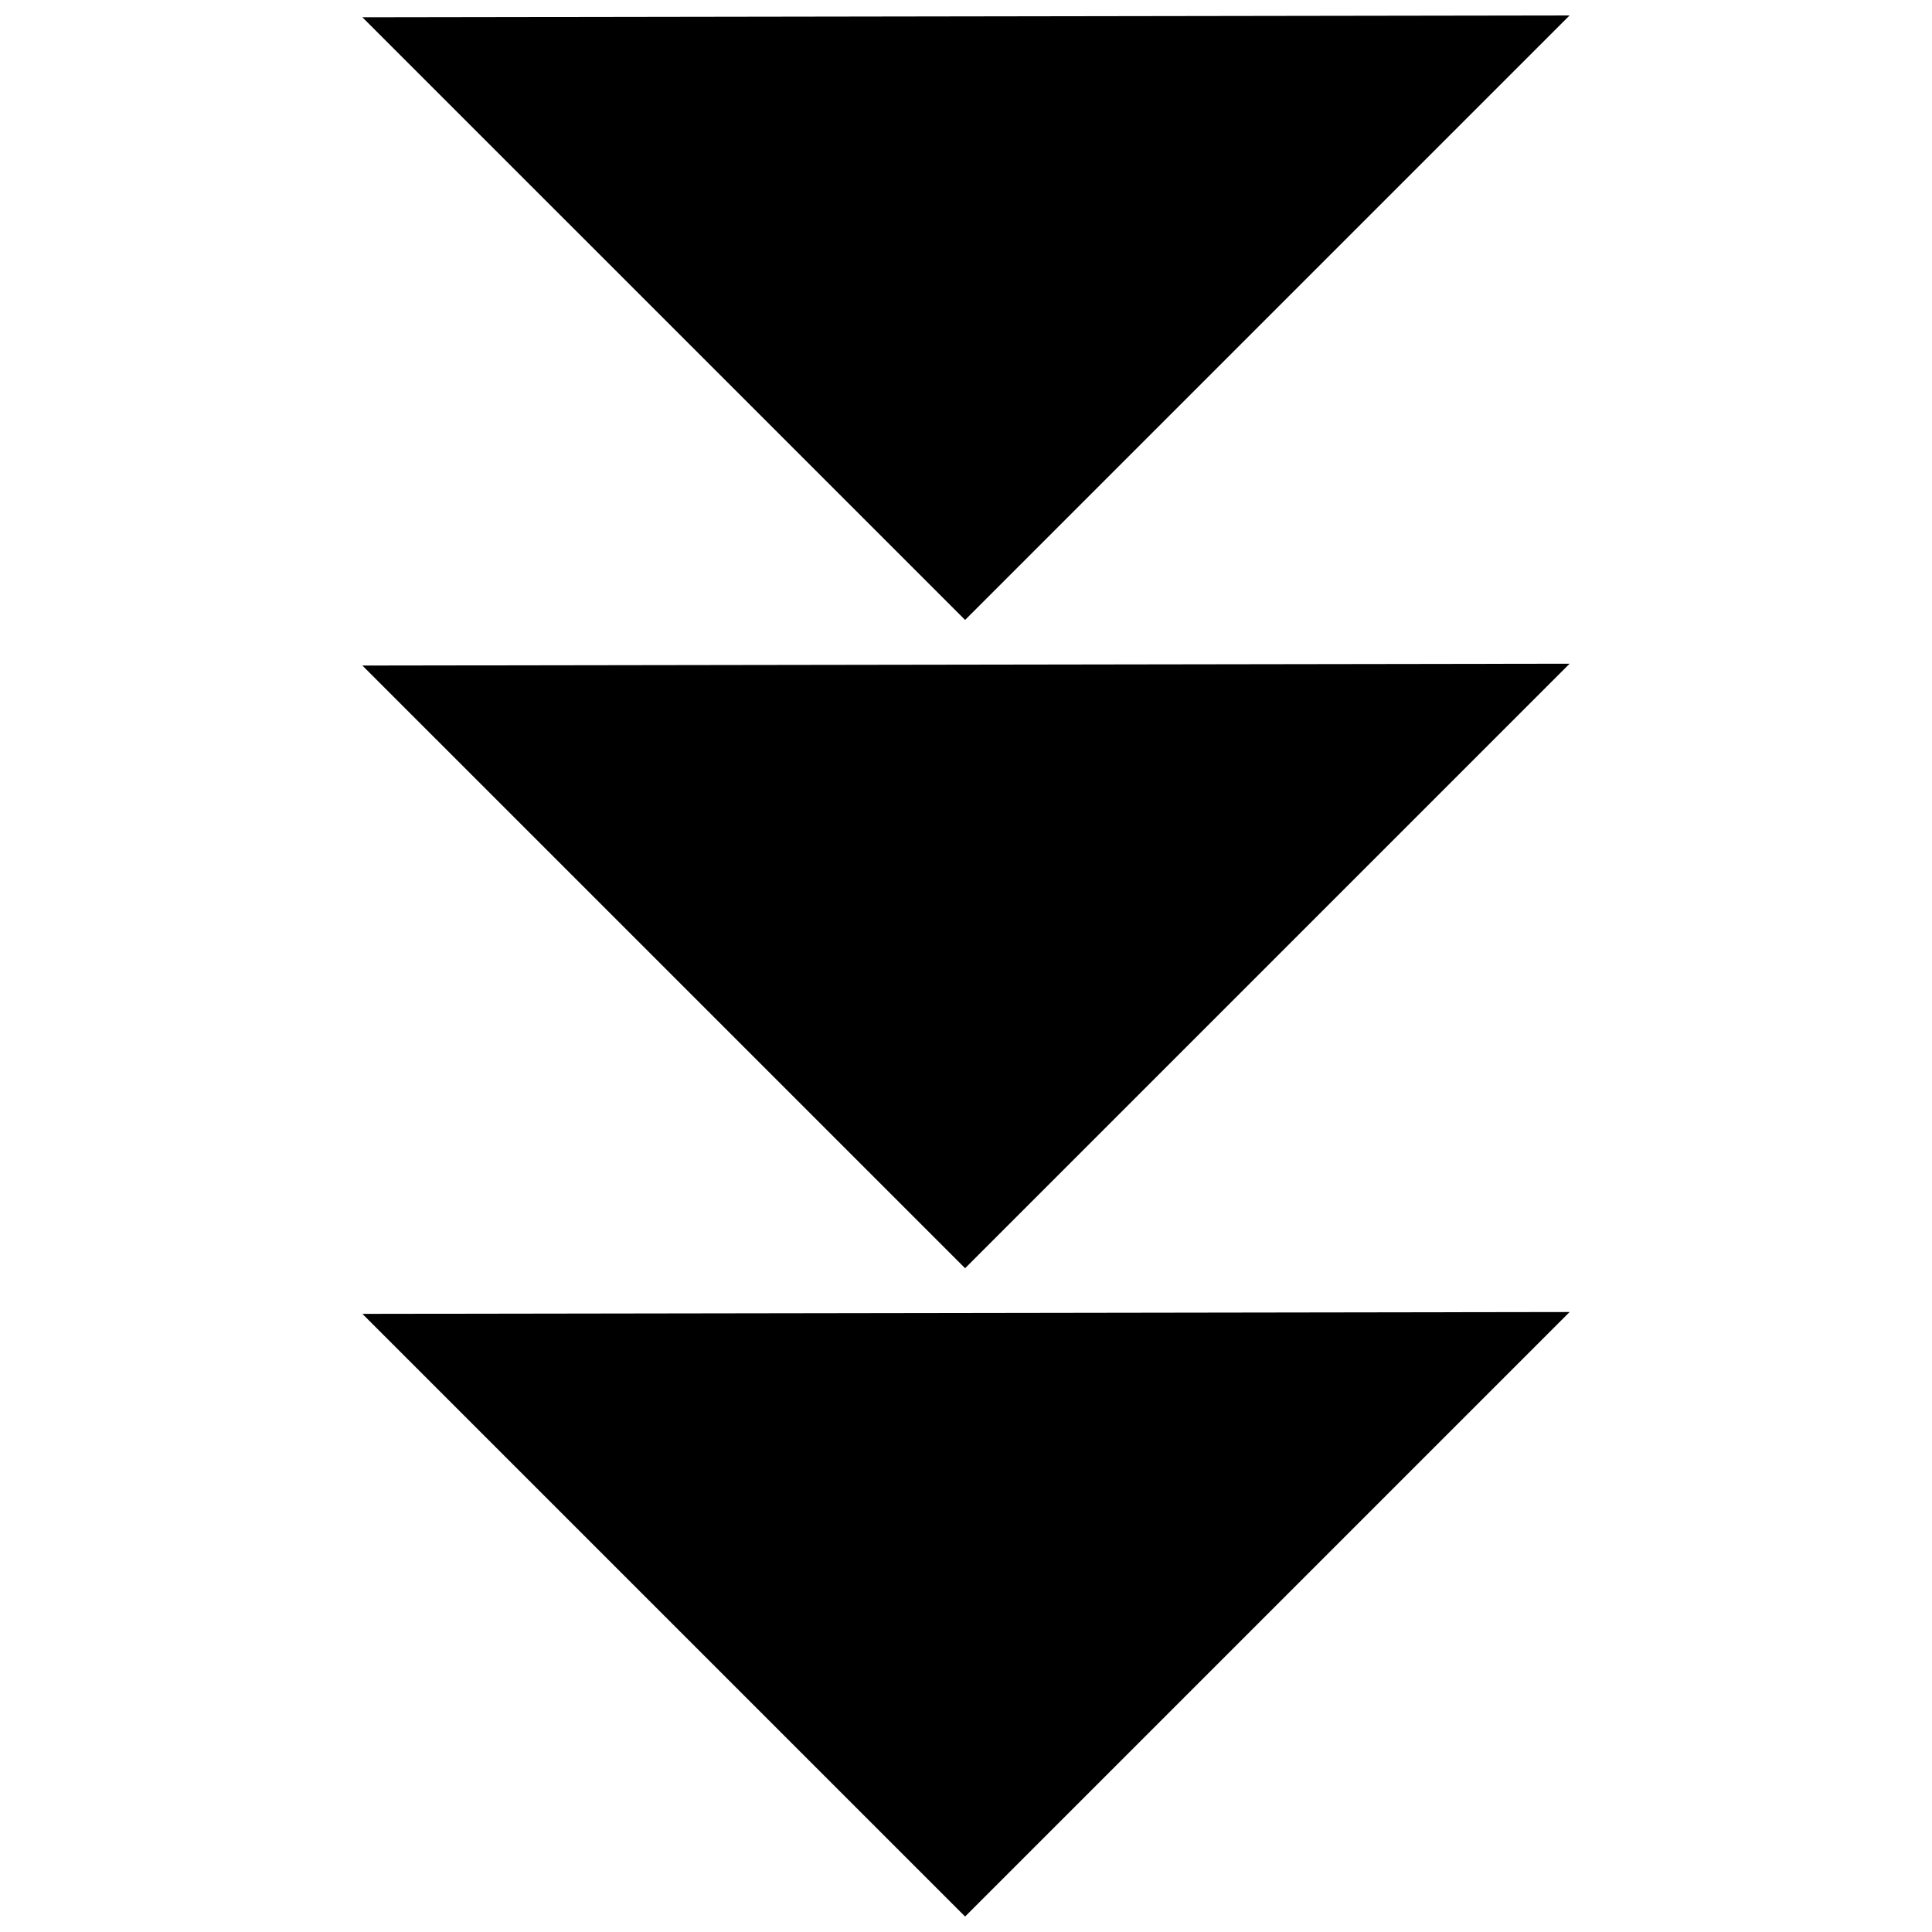 <?xml version="1.0" encoding="UTF-8"?>
<!-- Uploaded to: ICON Repo, www.svgrepo.com, Generator: ICON Repo Mixer Tools -->
<svg width="800px" height="800px" version="1.1" viewBox="144 144 512 512" xmlns="http://www.w3.org/2000/svg">
 <defs>
  <clipPath id="b">
   <path d="m240 491h320v160.9h-320z"/>
  </clipPath>
  <clipPath id="a">
   <path d="m240 148.09h320v160.91h-320z"/>
  </clipPath>
 </defs>
 <g clip-path="url(#b)">
  <path d="m399.76 651.9 160.2-160.2-319.92 0.488z"/>
 </g>
 <path d="m399.76 480.09 160.2-160.2-319.92 0.488z"/>
 <g clip-path="url(#a)">
  <path d="m240.04 148.58 159.72 159.71 160.2-160.2z"/>
 </g>
</svg>